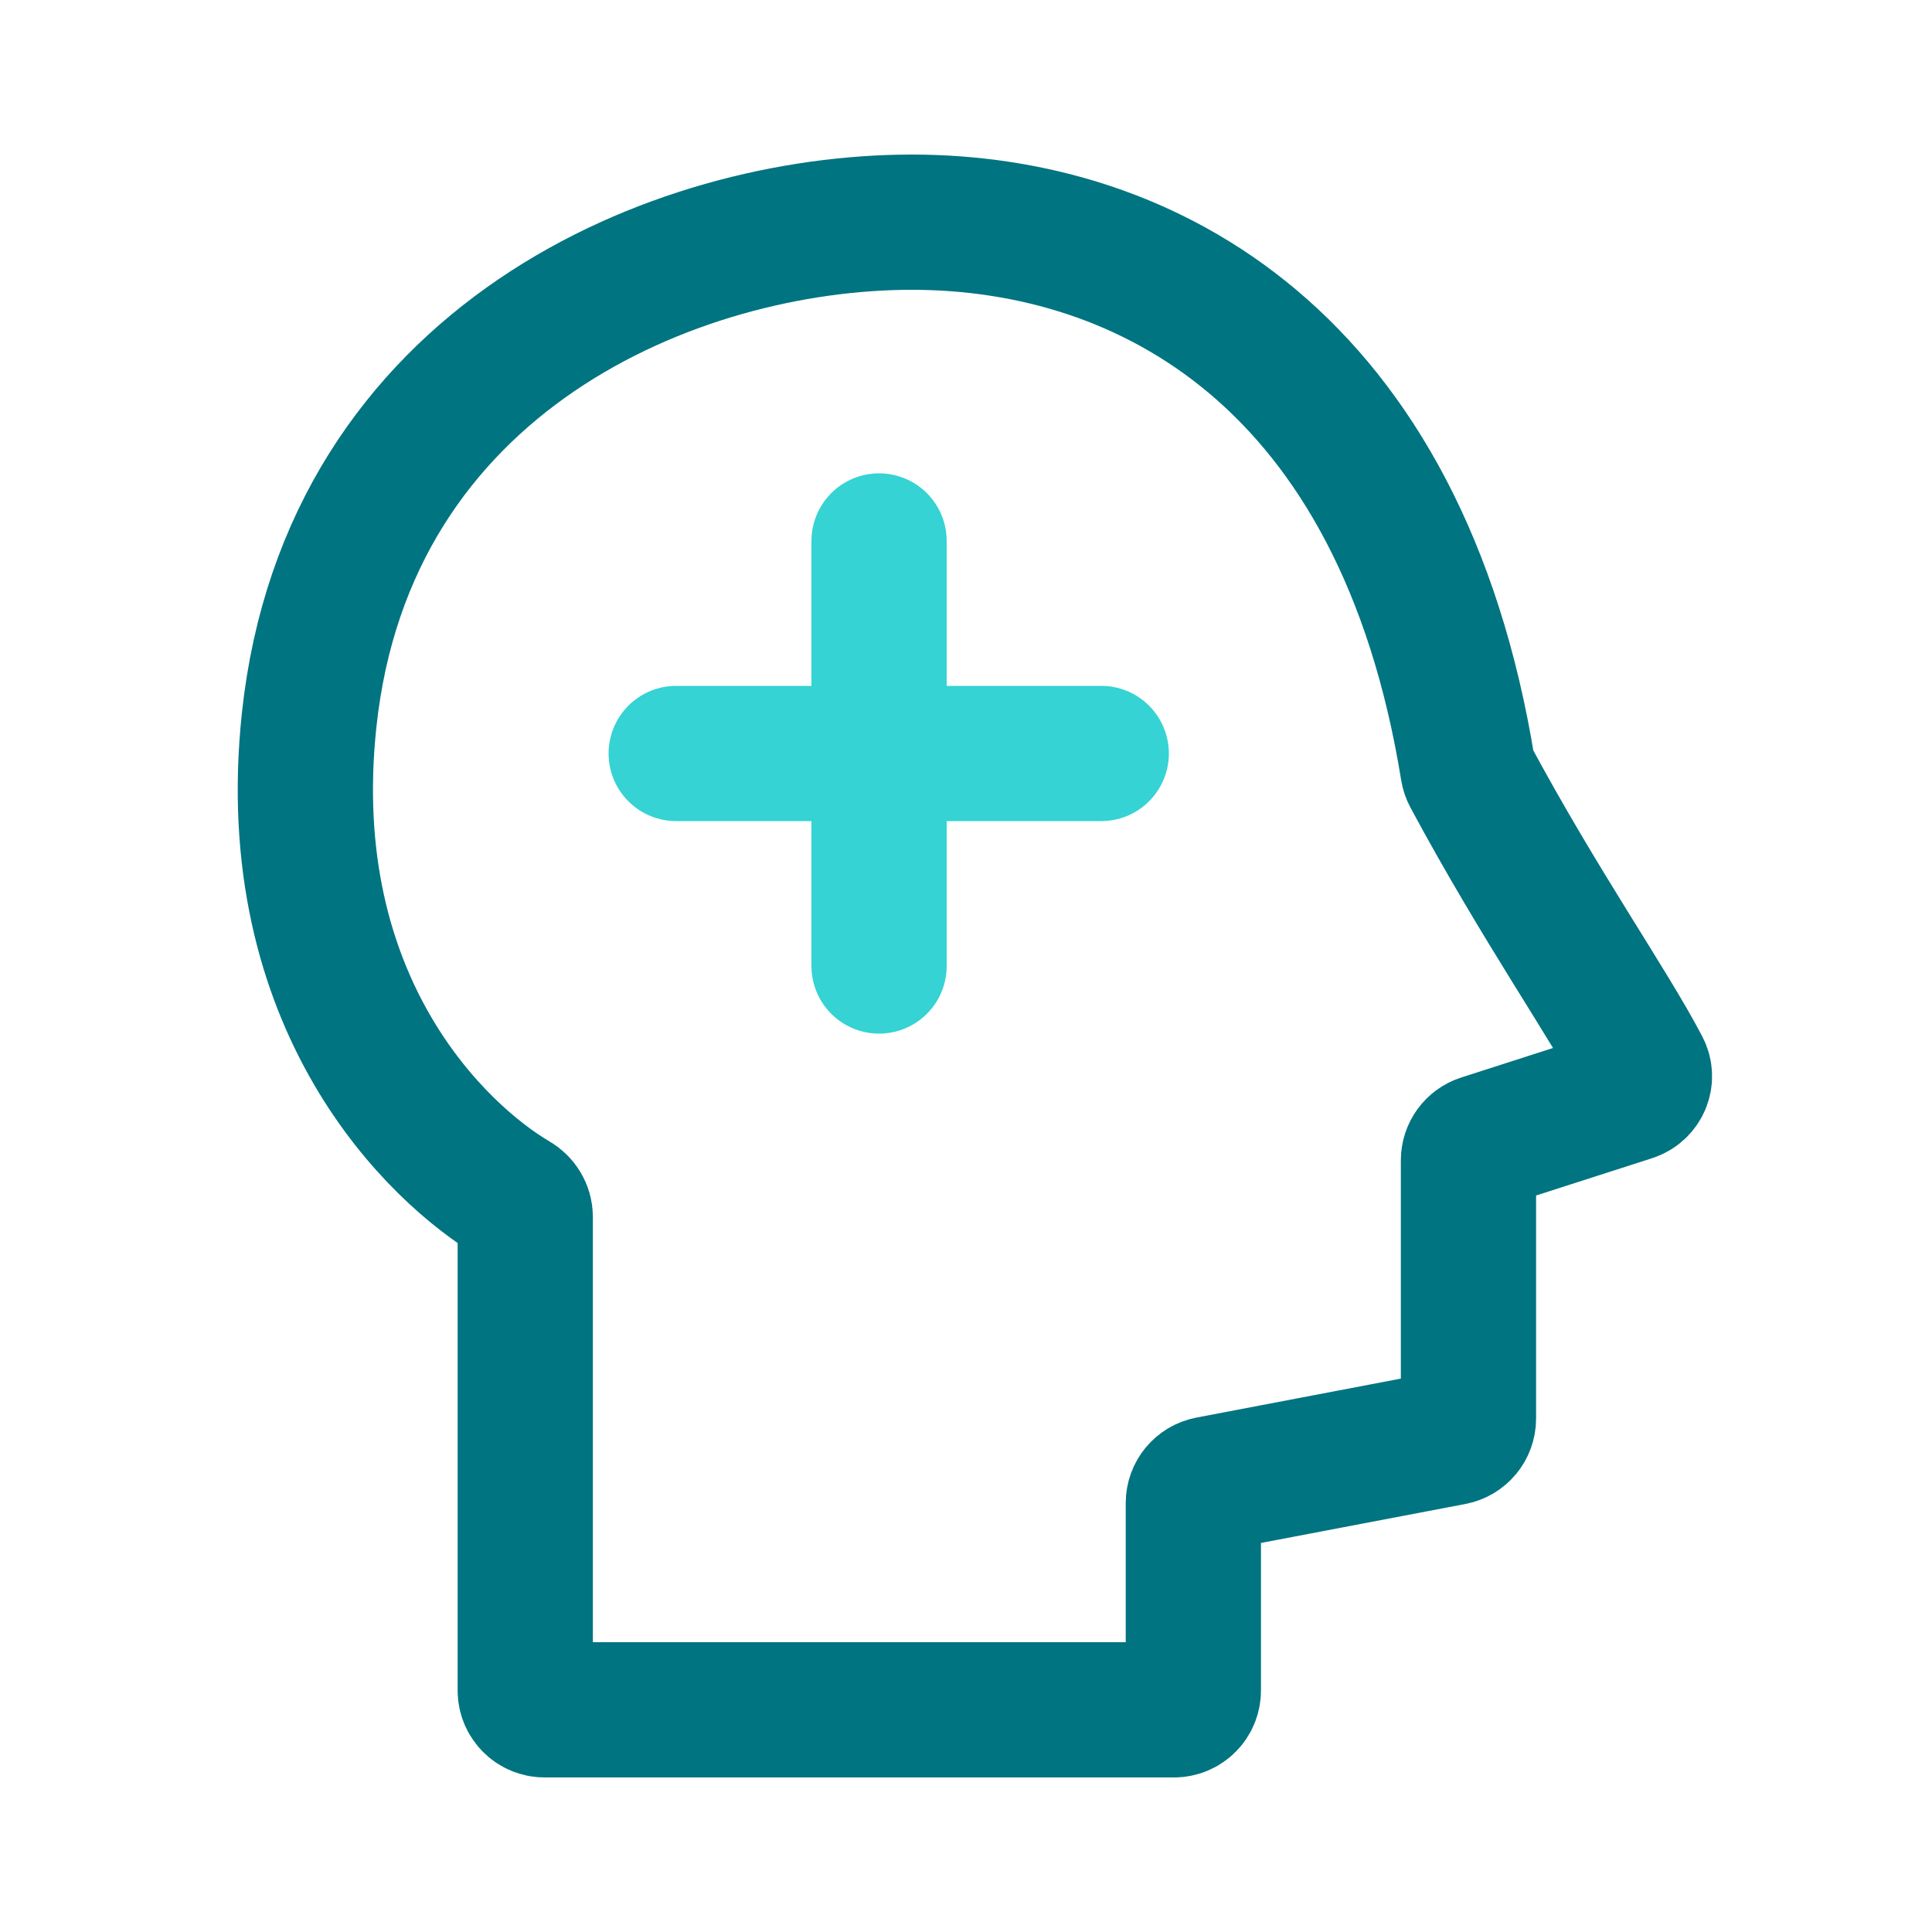<?xml version="1.0" encoding="UTF-8"?>
<svg xmlns="http://www.w3.org/2000/svg" width="40" height="40" viewBox="0 0 40 40" fill="none">
  <path d="M11.275 35.4H24.307C24.528 35.4 24.707 35.221 24.707 35V31.118C24.707 30.926 24.844 30.761 25.032 30.725L30.078 29.763C30.266 29.727 30.403 29.562 30.403 29.37V24.023C30.403 23.849 30.515 23.695 30.68 23.642L33.775 22.647C34.002 22.574 34.114 22.32 34.004 22.109C33.313 20.785 31.895 18.775 30.435 16.057C30.414 16.018 30.399 15.974 30.392 15.93C29.019 7.434 23.745 4.6 18.876 4.6C13.994 4.6 7.2 7.4 6.4 14.912C5.774 20.79 9.067 23.9 10.663 24.836C10.793 24.911 10.875 25.047 10.875 25.196V35C10.875 35.221 11.054 35.4 11.275 35.4Z" stroke="#007481" stroke-width="2.8" stroke-linecap="round"></path>
  <path d="M18.2 20V11.2" stroke="#35D3D3" stroke-width="2.8" stroke-linecap="round"></path>
  <path d="M22.8 15.6L14 15.6" stroke="#35D3D3" stroke-width="2.8" stroke-linecap="round"></path>
</svg>
